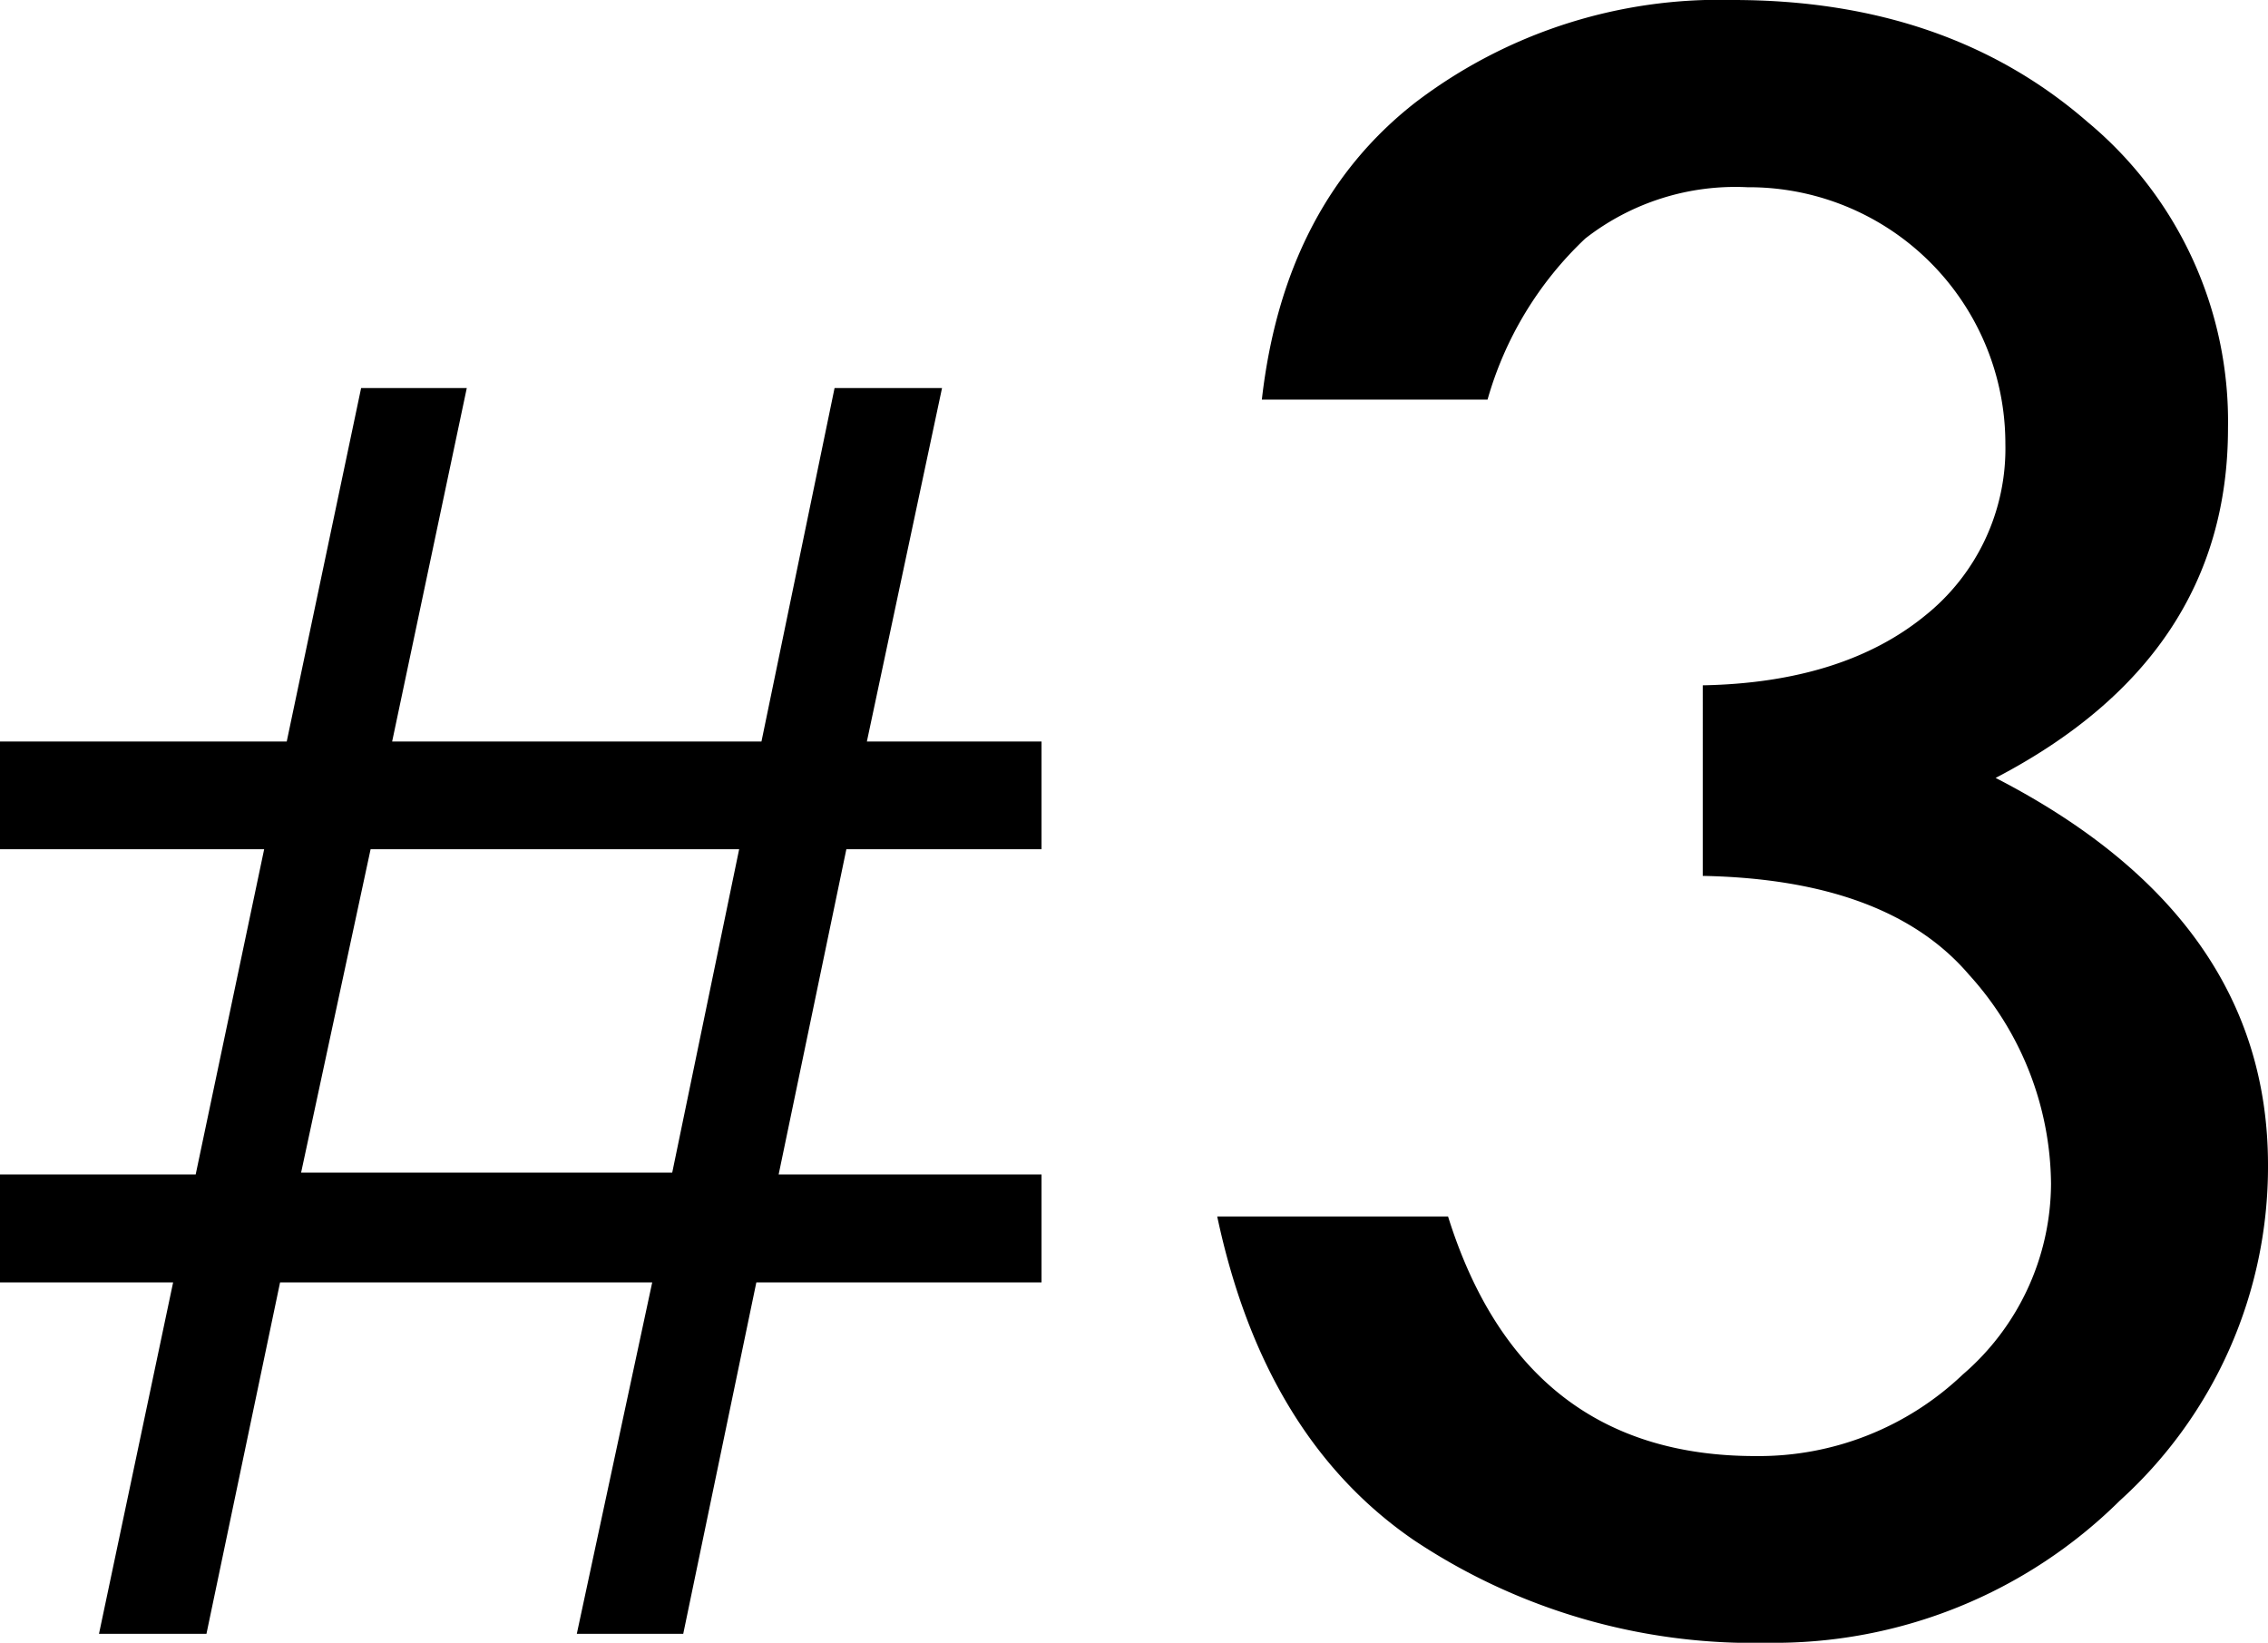<svg id="レイヤー_1" data-name="レイヤー 1" xmlns="http://www.w3.org/2000/svg" viewBox="0 0 88.43 64.05"><path d="M0,28.91H11.18l2.9-13.78H18.2L15.29,28.91h14.4l2.85-13.78h4.19L33.8,28.91h6.81v4.2H33L30.36,45.79H40.61V50H29.49L26.64,63.7H22.49L25.43,50H10.92L8.05,63.7H3.86L6.75,50H0V45.79H7.63L10.3,33.11H0Zm14.45,4.2L11.74,45.72H26.21l2.61-12.61Z"/><path d="M58,15.58H49.2Q50.06,8,55.18,4A19.53,19.53,0,0,1,67.57,0Q75.93,0,81.4,4.76A15.18,15.18,0,0,1,86.87,16.7q0,8.91-9.06,13.63Q88.43,35.8,88.43,45.42a17.55,17.55,0,0,1-5.78,13.09,19.14,19.14,0,0,1-13.72,5.54,23.83,23.83,0,0,1-13.8-4q-5.84-4-7.67-12.62h9q2.93,9.35,12,9.34a11.53,11.53,0,0,0,8.07-3.18,9.86,9.86,0,0,0,3.44-7.44A12.27,12.27,0,0,0,76.77,38q-3.17-3.71-10.38-3.85V26.72c3.68-.07,6.56-1,8.66-2.71a8.34,8.34,0,0,0,3.14-6.71,10,10,0,0,0-10.06-10,9.51,9.51,0,0,0-6.32,2A13.81,13.81,0,0,0,58,15.58Z"/></svg>